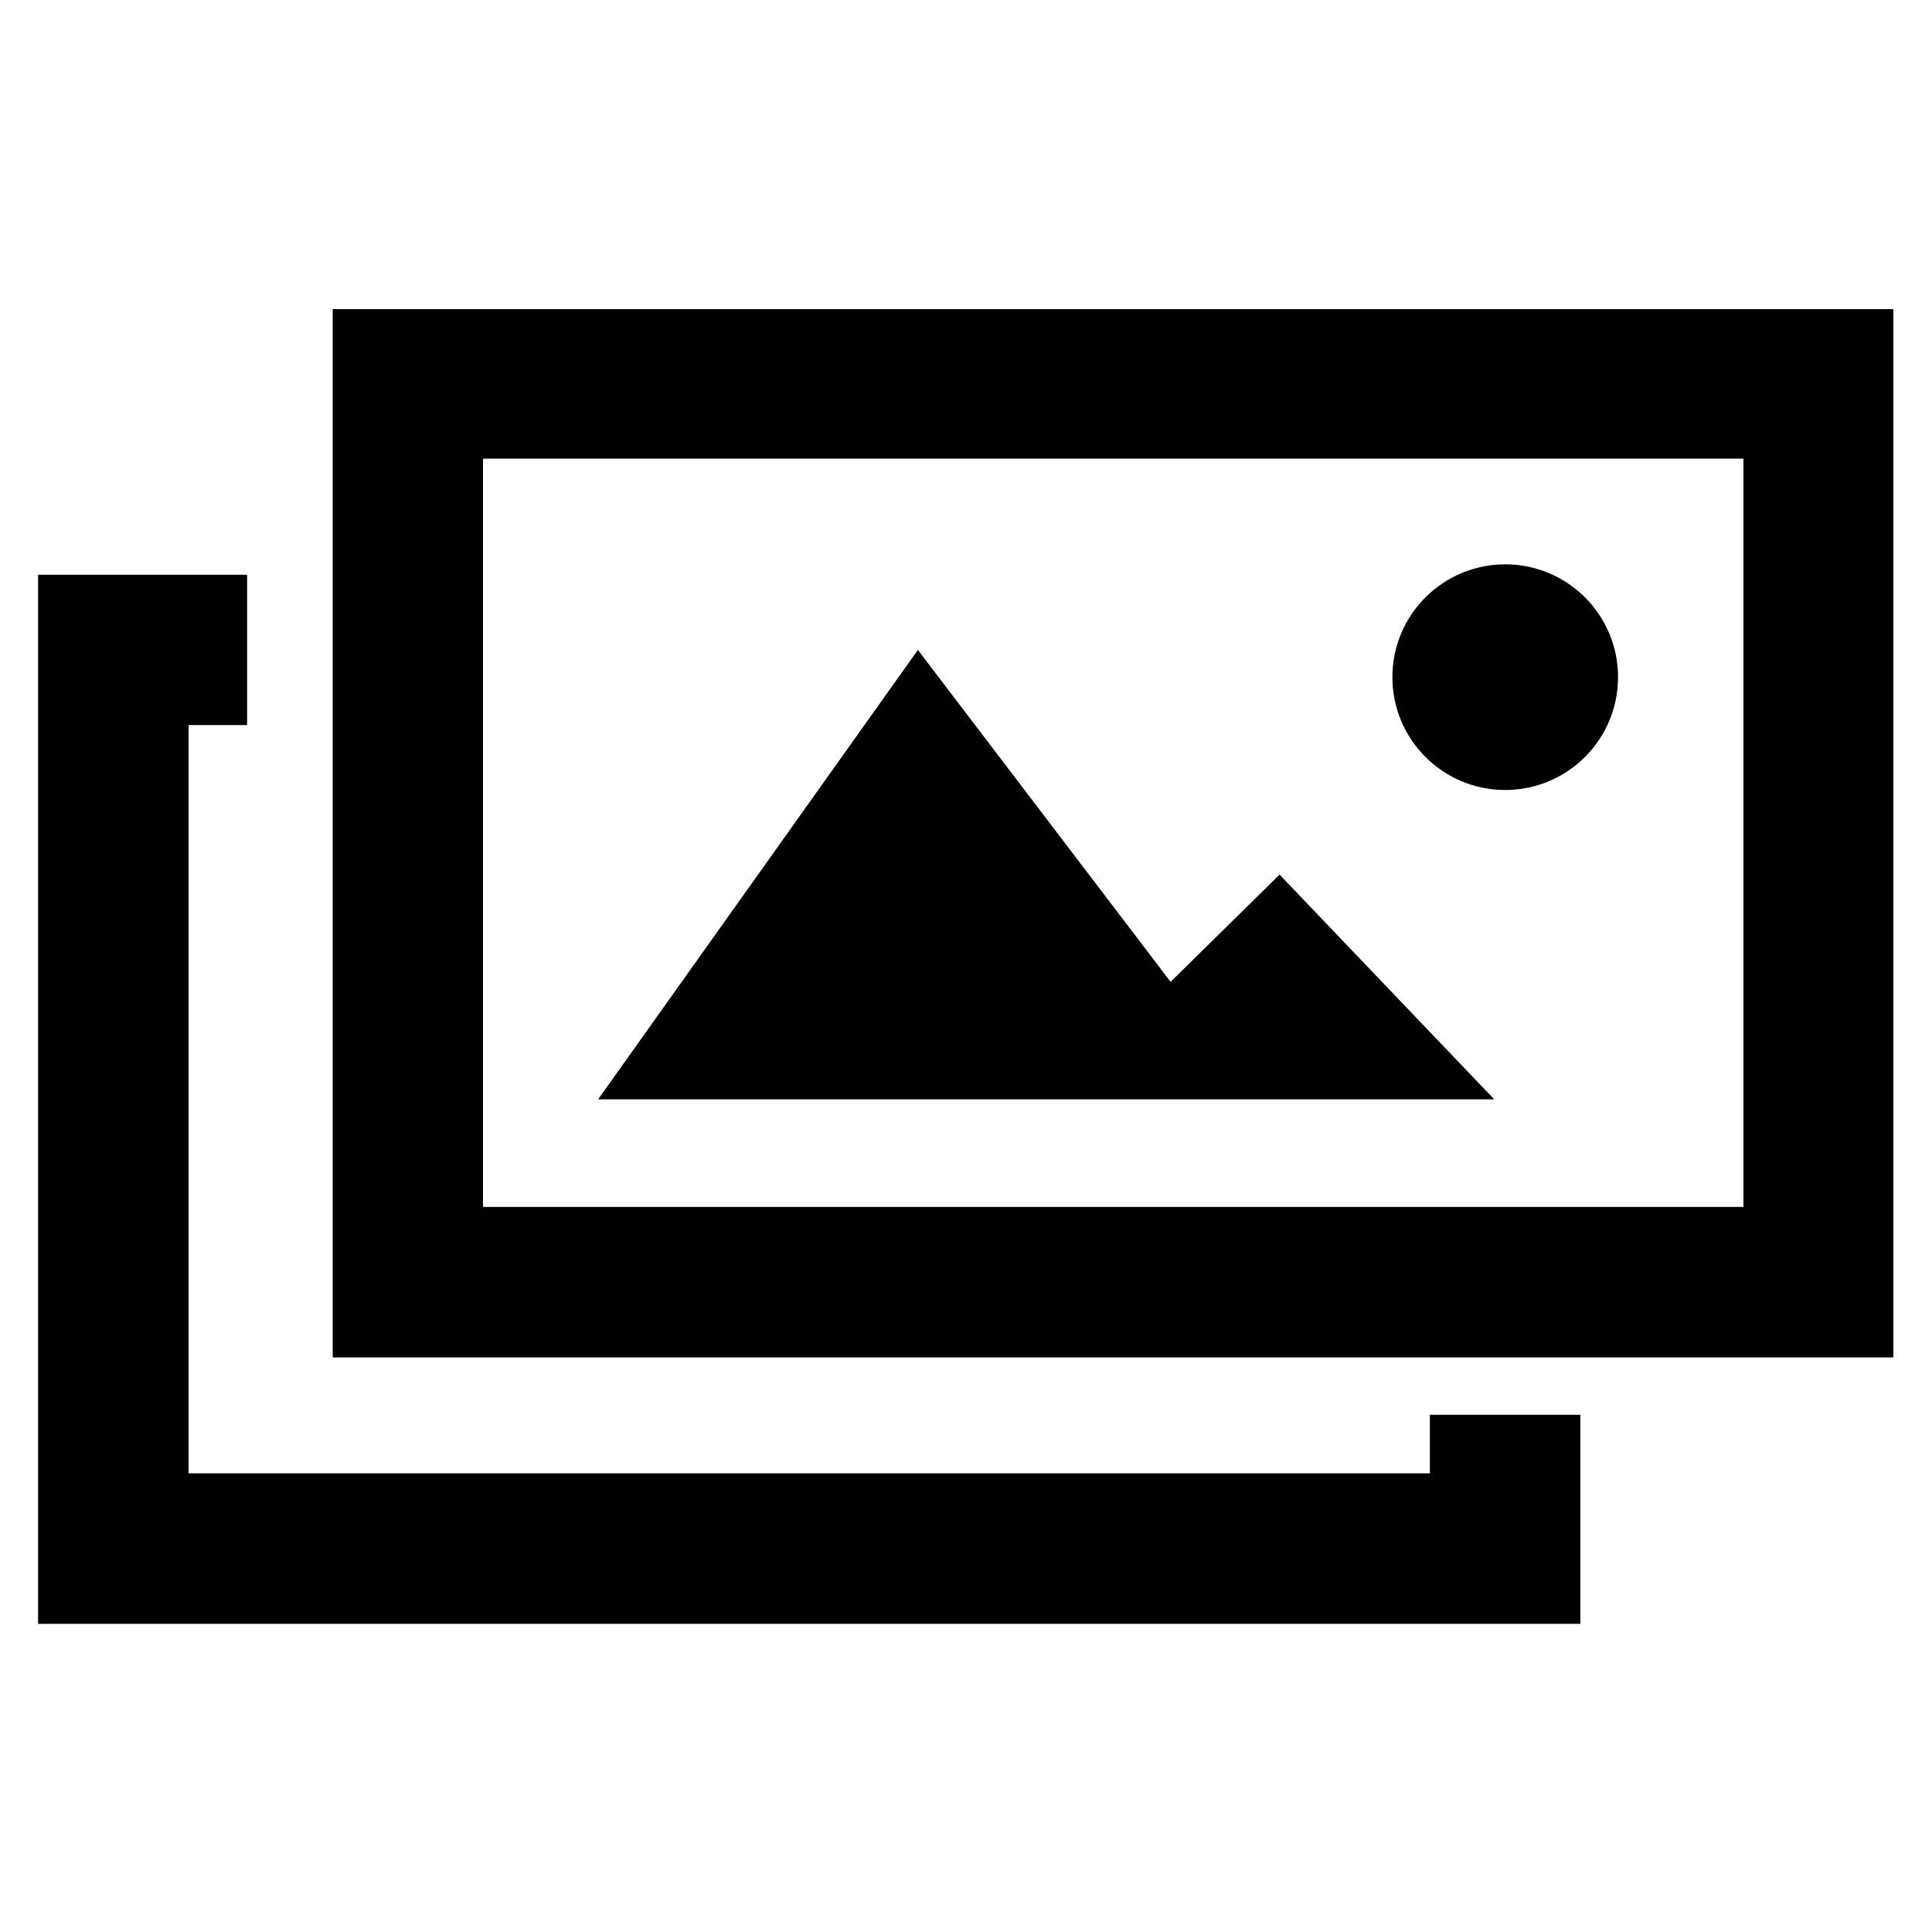 <svg id="Layer_1" data-name="Layer 1" xmlns="http://www.w3.org/2000/svg" viewBox="0 0 100 100"><title>profoto_ikonyArtboard 2 copy 10</title><polygon points="81.8 84.05 1.97 84.05 1.97 29.75 12.79 29.75 12.79 37.53 9.76 37.53 9.76 76.26 74.01 76.26 74.01 73.23 81.8 73.23 81.8 84.05"/><path d="M98,70.26H17.22V16H98ZM25,62.47H90.24V23.74H25Z"/><polygon points="30.96 56.9 47.51 33.64 60.59 50.82 66.23 45.27 77.34 56.9 30.96 56.9"/><circle cx="77.91" cy="35.05" r="5.84"/></svg>